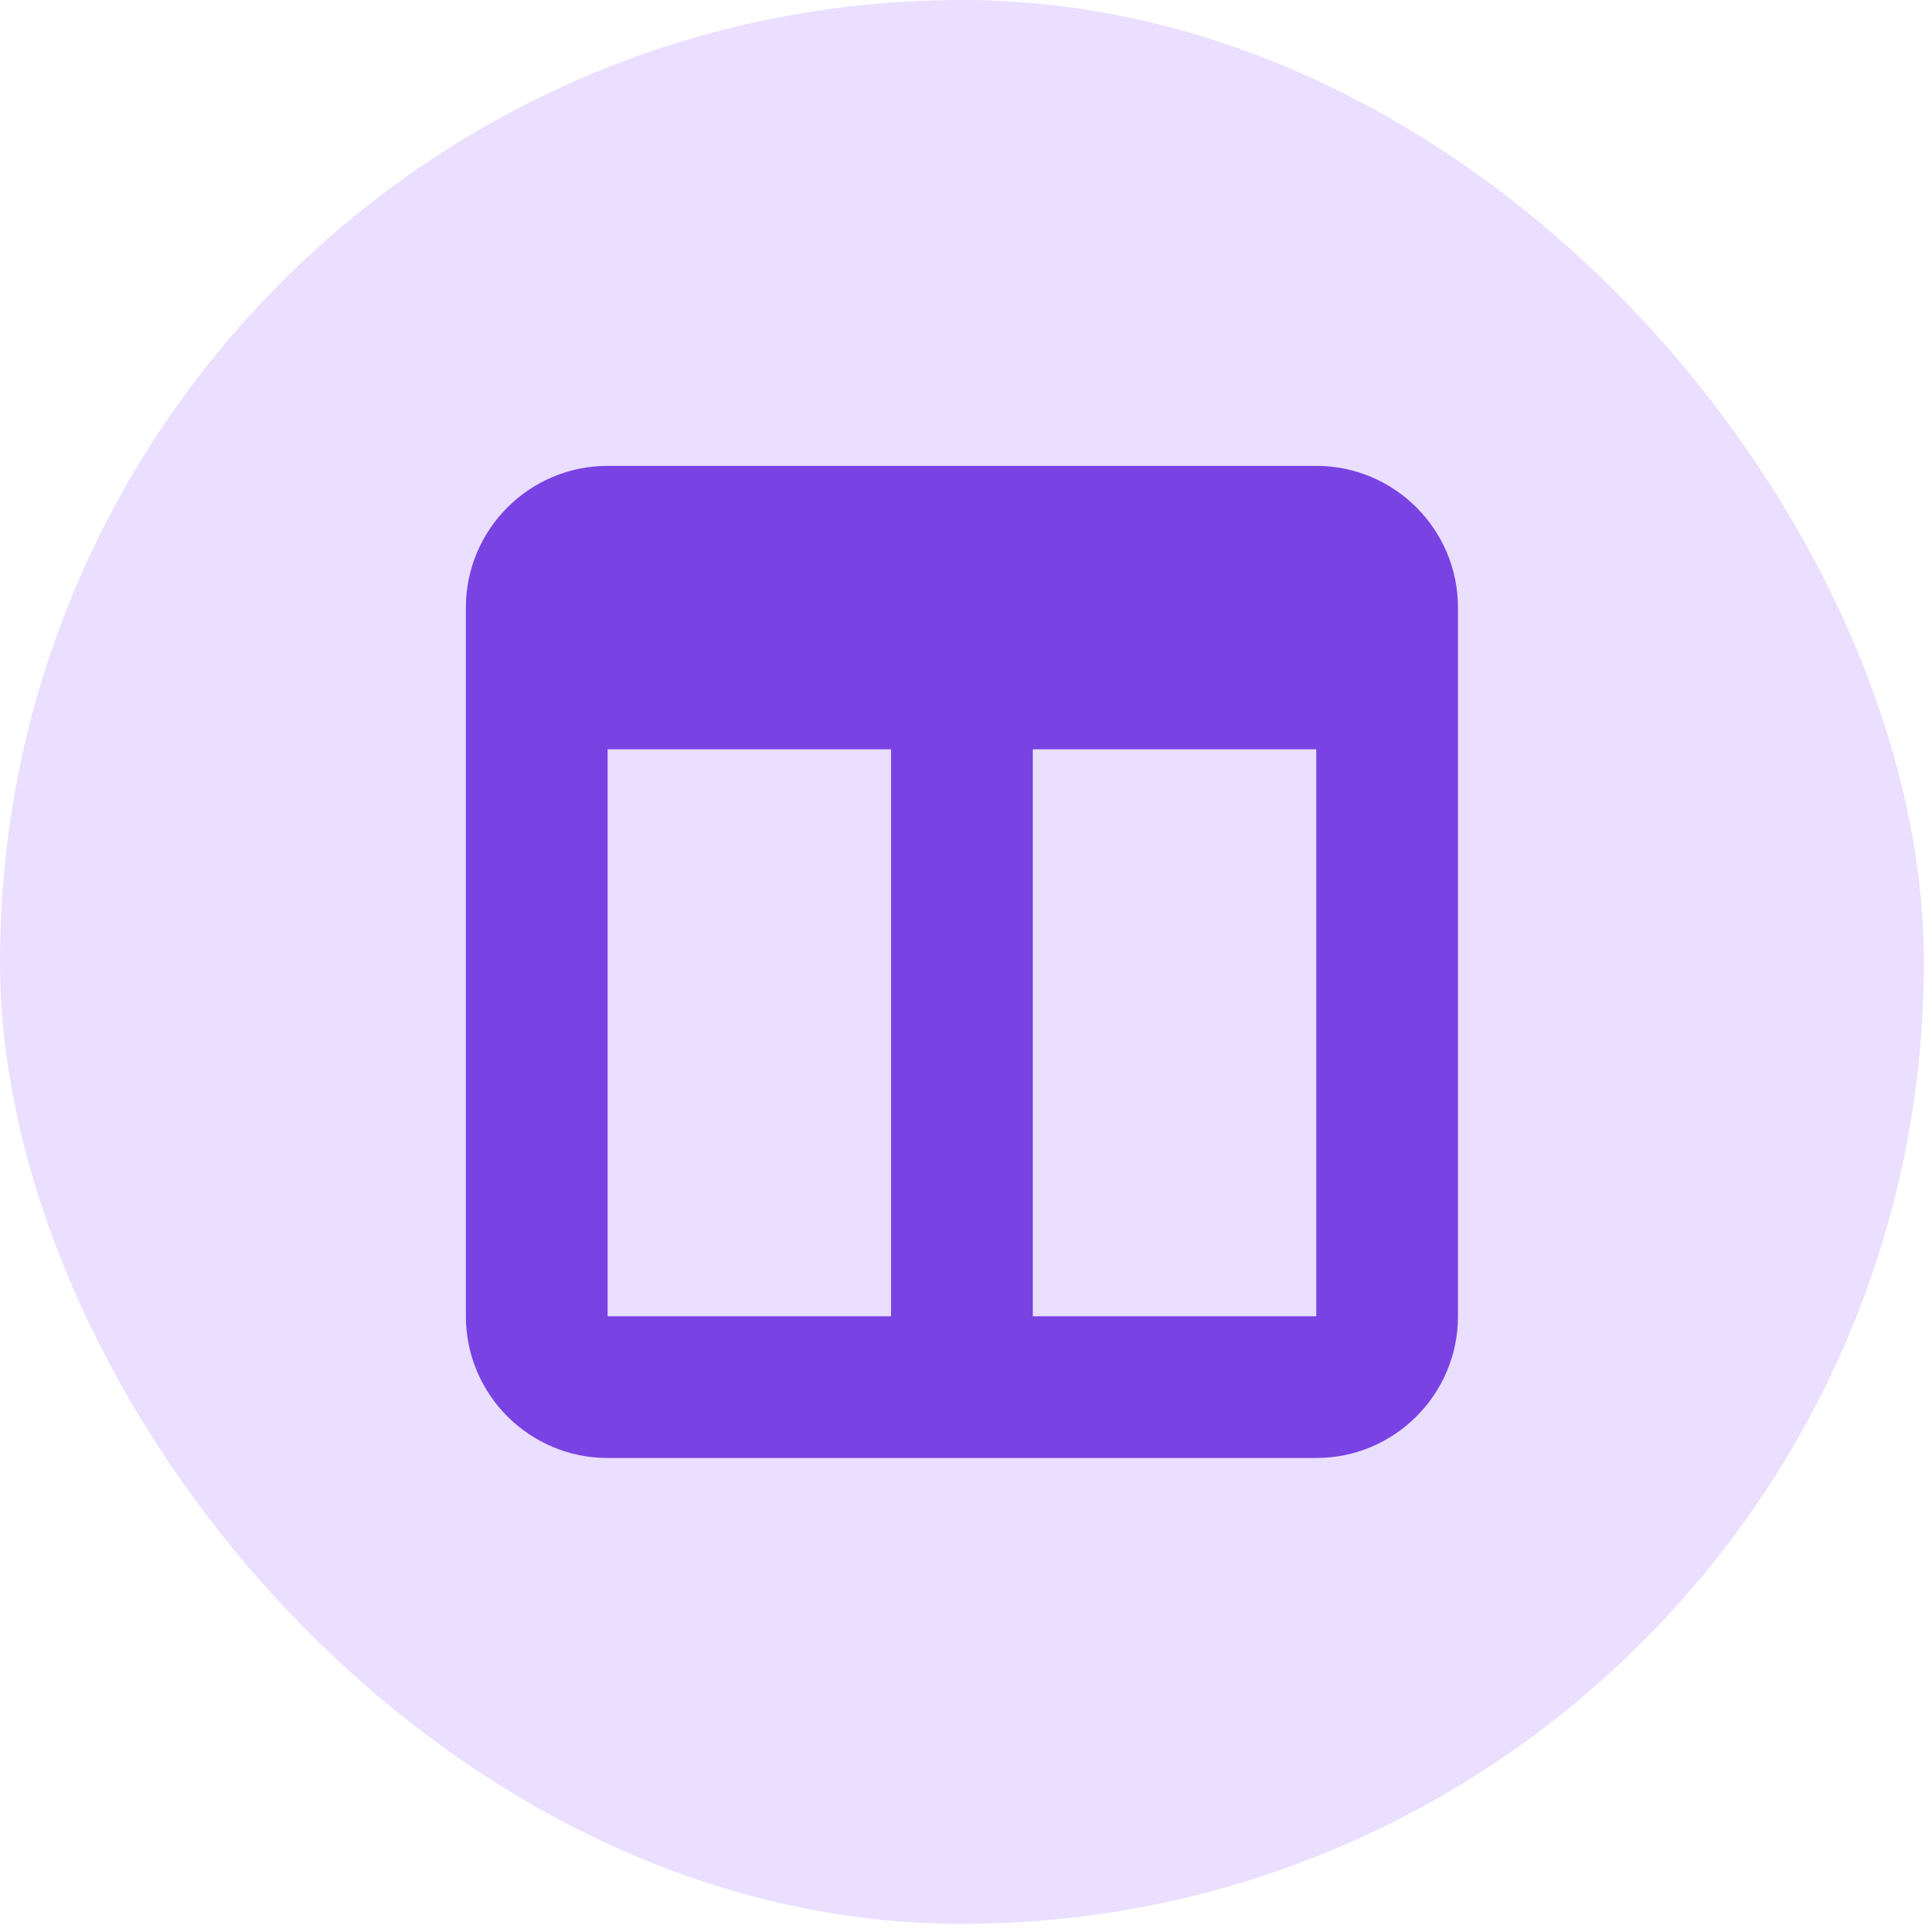 <svg width="74" height="74" viewBox="0 0 74 74" fill="none" xmlns="http://www.w3.org/2000/svg">
<rect width="73.689" height="73.689" rx="36.844" fill="#EADFFF"/>
<path d="M17.844 23.273C17.844 20.279 20.279 17.844 23.273 17.844H50.416C53.41 17.844 55.844 20.279 55.844 23.273V50.416C55.844 53.41 53.41 55.844 50.416 55.844H23.273C20.279 55.844 17.844 53.41 17.844 50.416V23.273ZM23.273 28.701V50.416H34.13V28.701H23.273ZM50.416 28.701H39.559V50.416H50.416V28.701Z" fill="#7942E3"/>
</svg>
